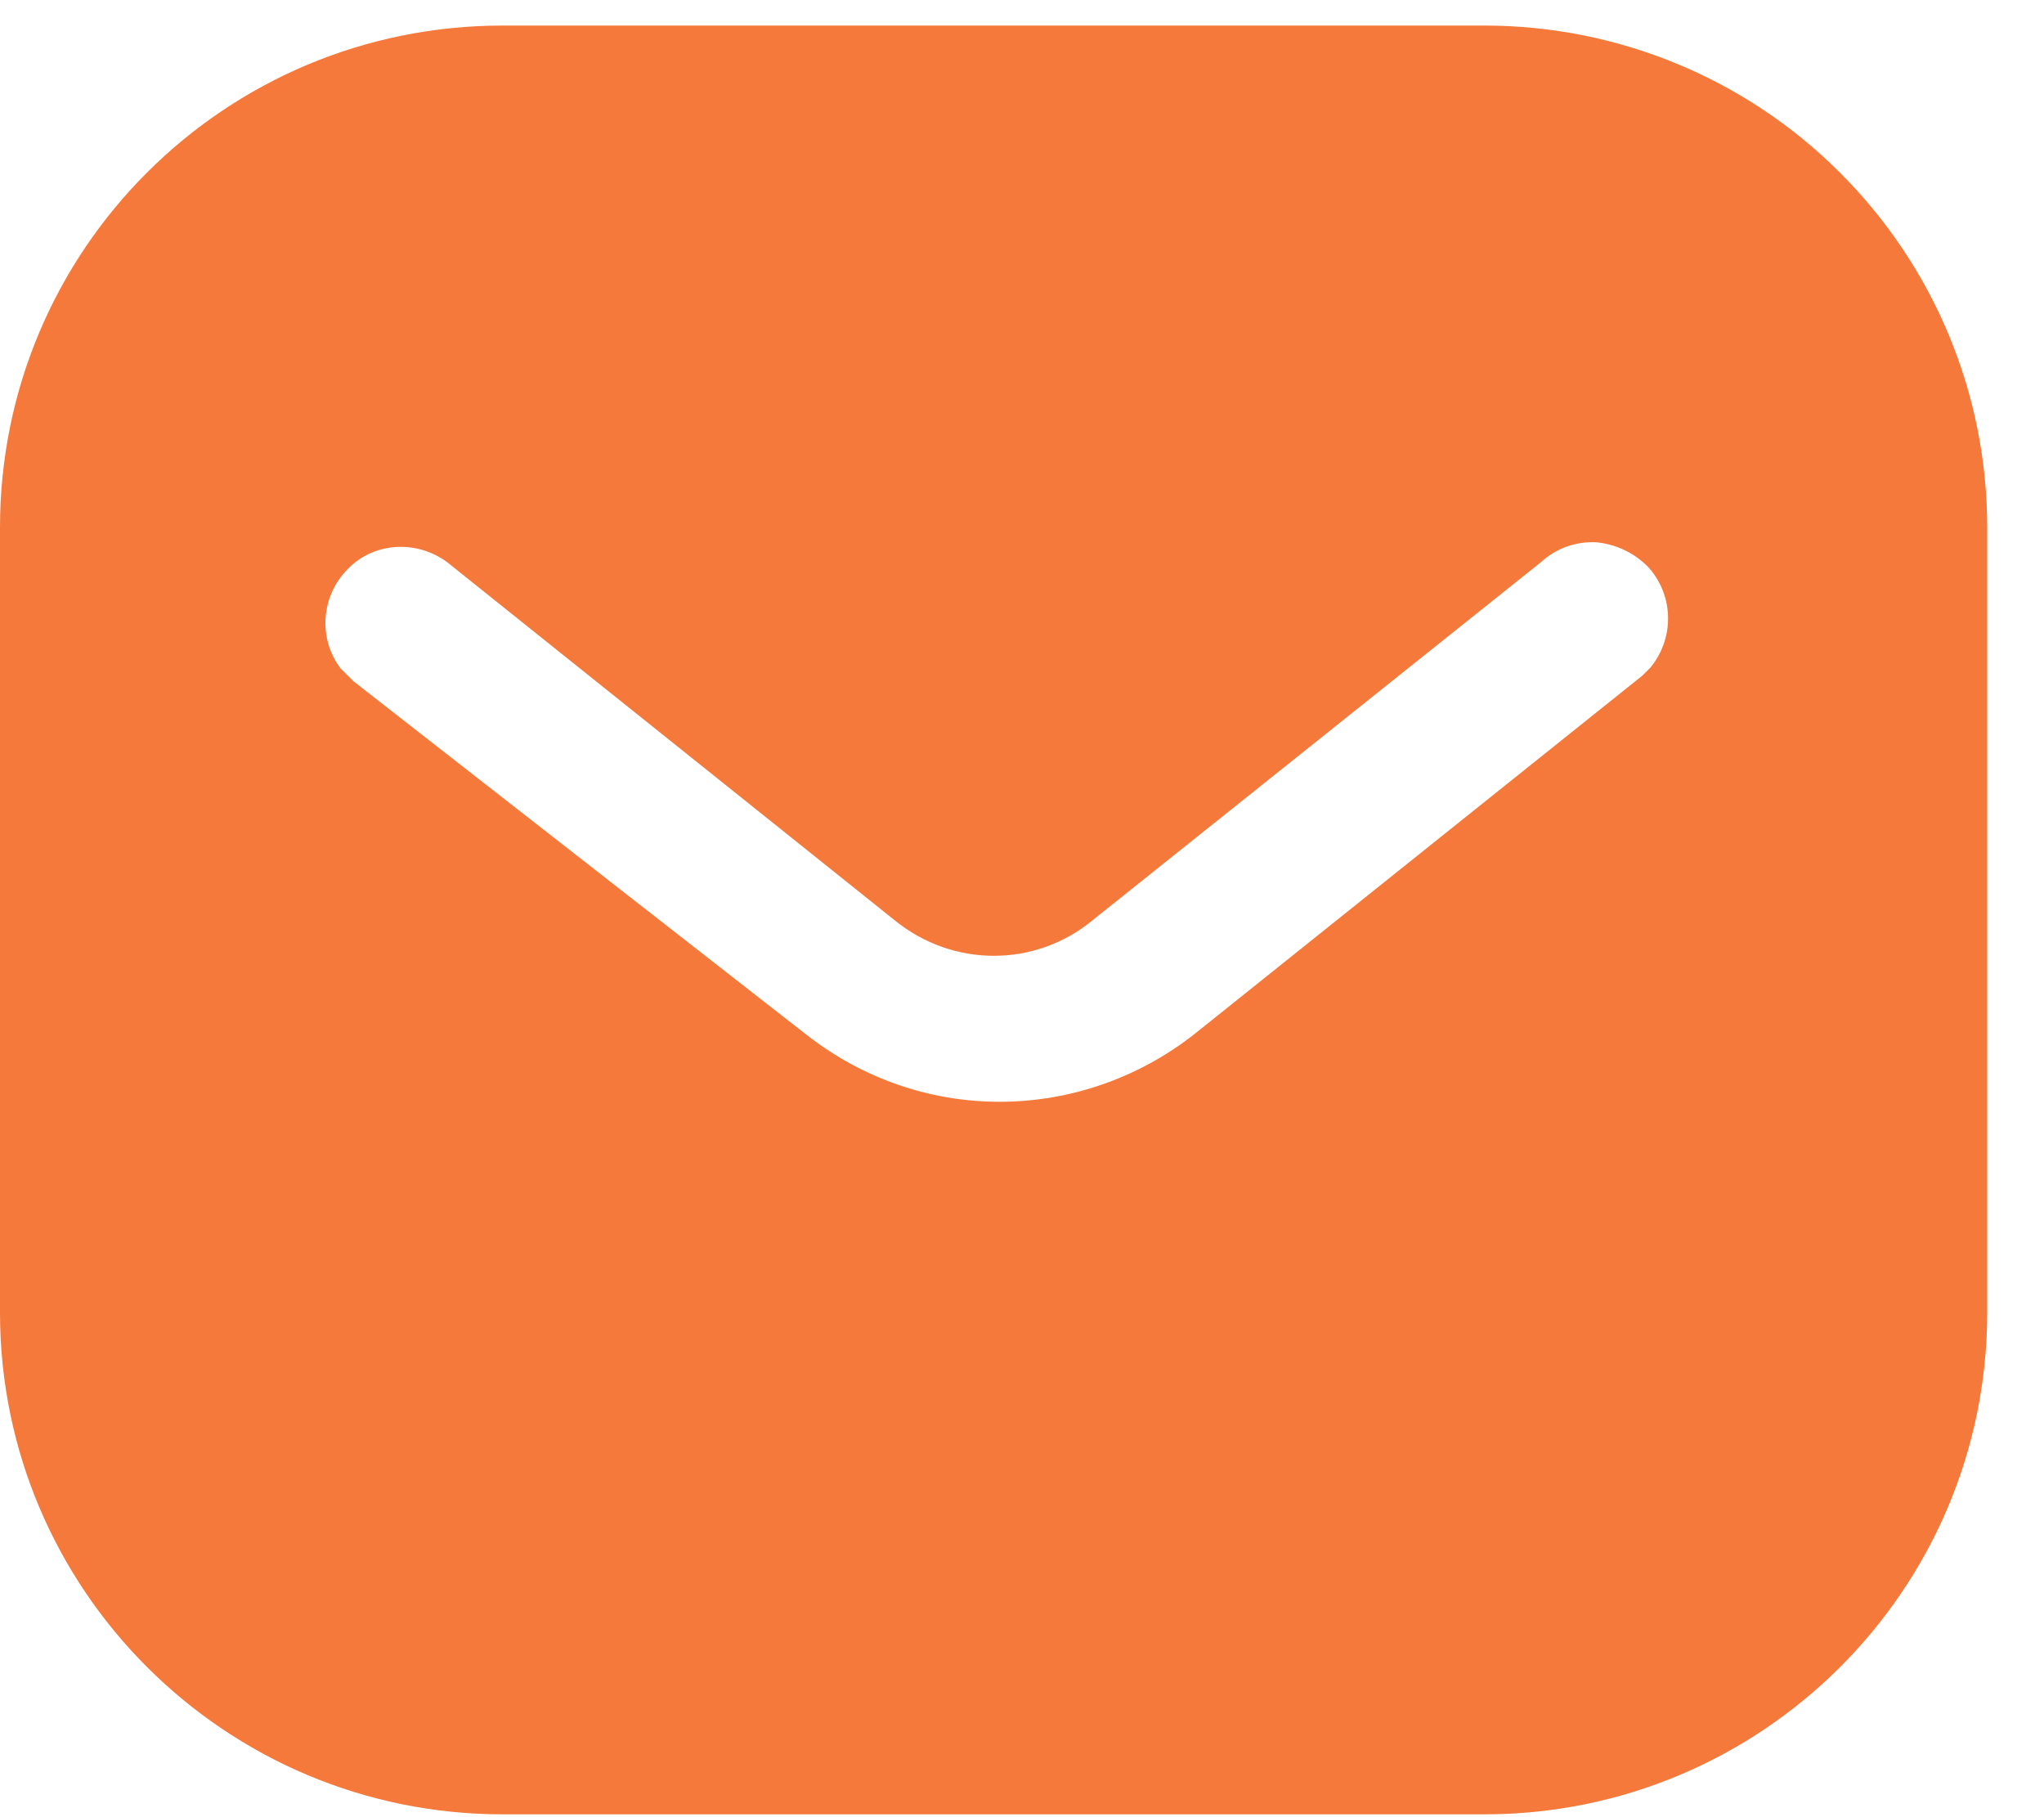 <svg xmlns="http://www.w3.org/2000/svg" fill="none" viewBox="0 0 18 16" height="16" width="18">
<path fill="#F5793B" d="M13.072 0.225C14.245 0.225 15.374 0.689 16.204 1.521C17.035 2.351 17.5 3.471 17.5 4.644V11.556C17.5 13.998 15.514 15.975 13.072 15.975H4.428C1.985 15.975 0 13.998 0 11.556V4.644C0 2.203 1.977 0.225 4.428 0.225H13.072ZM14.061 4.775C13.877 4.765 13.703 4.828 13.57 4.95L9.625 8.1C9.117 8.521 8.39 8.521 7.875 8.1L3.938 4.95C3.665 4.749 3.289 4.775 3.062 5.011C2.826 5.248 2.8 5.624 3 5.886L3.115 6L7.096 9.106C7.586 9.491 8.18 9.701 8.803 9.701C9.423 9.701 10.027 9.491 10.517 9.106L14.464 5.948L14.534 5.878C14.743 5.624 14.743 5.256 14.524 5.003C14.402 4.872 14.235 4.793 14.061 4.775Z"></path>
</svg>
